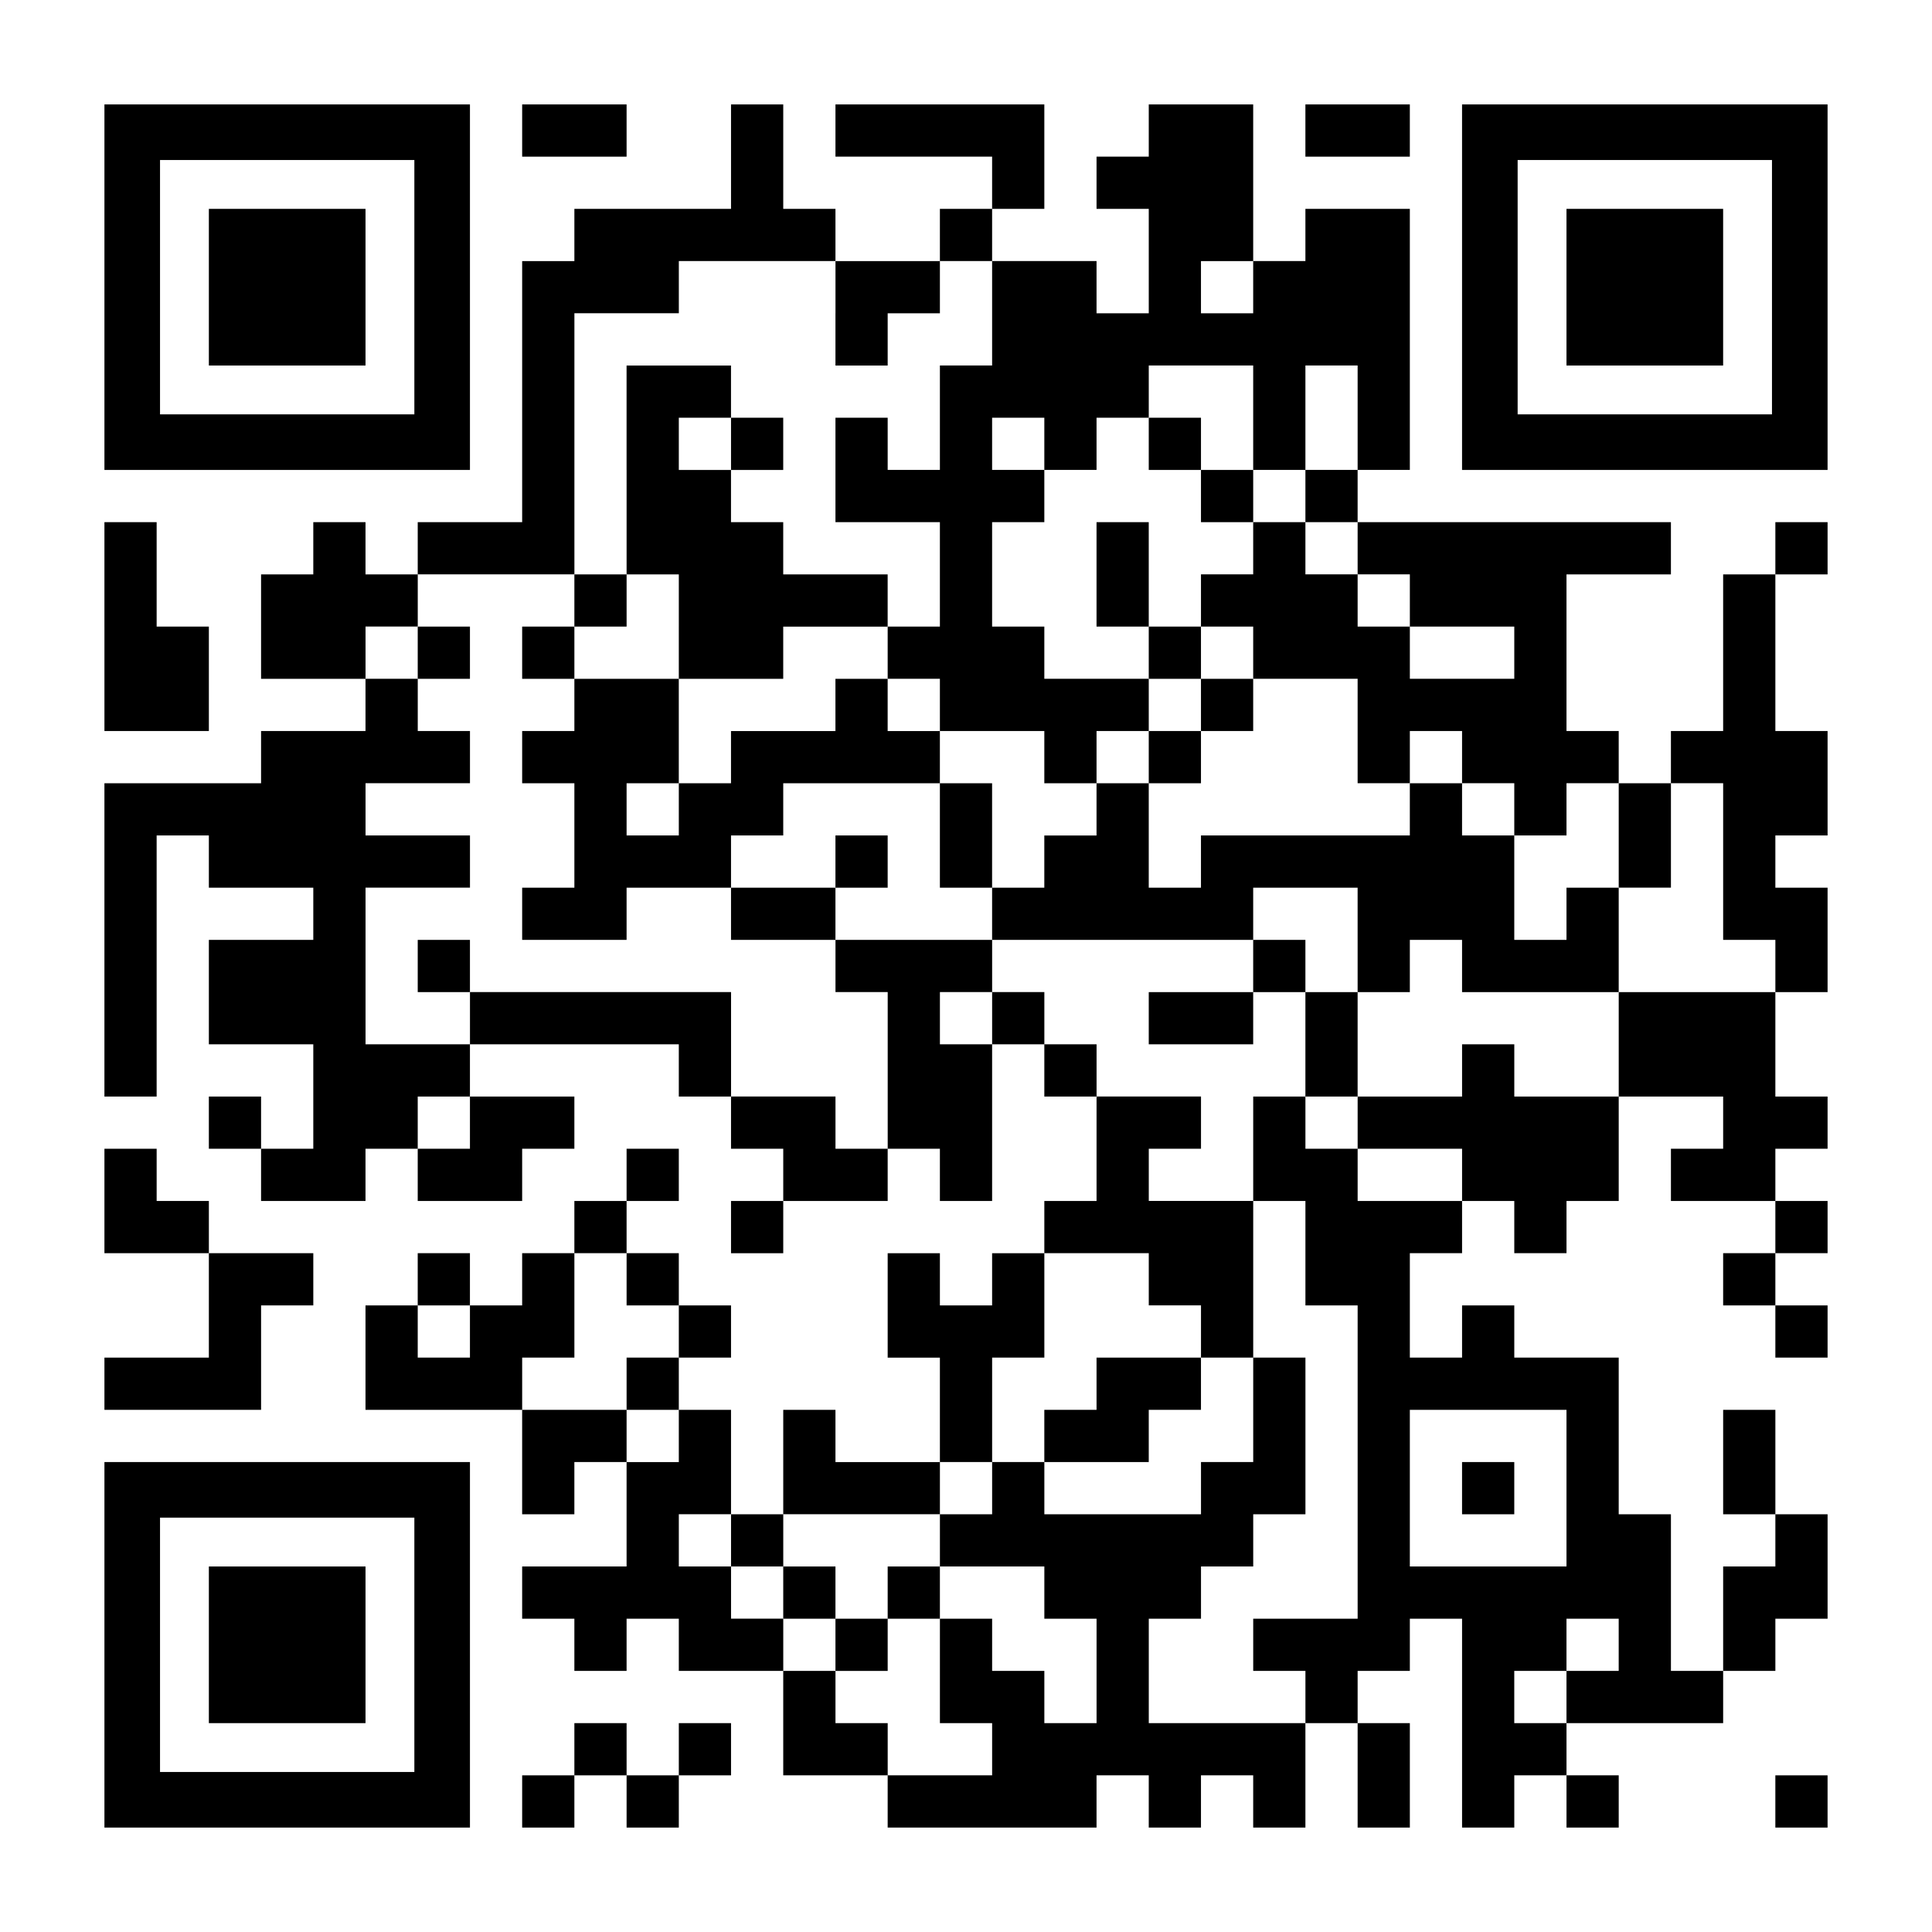 <?xml version="1.0" standalone="no"?>
<!DOCTYPE svg PUBLIC "-//W3C//DTD SVG 20010904//EN"
 "http://www.w3.org/TR/2001/REC-SVG-20010904/DTD/svg10.dtd">
<svg version="1.0" xmlns="http://www.w3.org/2000/svg"
 width="1147pt" height="1147pt" viewBox="0 0 1147 1147"
 preserveAspectRatio="xMidYMid meet">
<g transform="translate(0,1147) scale(0.1,-0.1)"
fill="#000000" stroke="none">
<path d="M620 9765 l0 -1085 1085 0 1085 0 0 1085 0 1085 -1085 0 -1085 0 0
-1085z m1840 0 l0 -755 -755 0 -755 0 0 755 0 755 755 0 755 0 0 -755z"/>
<path d="M1240 9765 l0 -465 465 0 465 0 0 465 0 465 -465 0 -465 0 0 -465z"/>
<path d="M3100 10695 l0 -155 310 0 310 0 0 155 0 155 -310 0 -310 0 0 -155z"/>
<path d="M4340 10540 l0 -310 -465 0 -465 0 0 -155 0 -155 -155 0 -155 0 0
-775 0 -775 -310 0 -310 0 0 -155 0 -155 -155 0 -155 0 0 155 0 155 -155 0
-155 0 0 -155 0 -155 -155 0 -155 0 0 -310 0 -310 310 0 310 0 0 -155 0 -155
-310 0 -310 0 0 -155 0 -155 -465 0 -465 0 0 -930 0 -930 155 0 155 0 0 775 0
775 155 0 155 0 0 -155 0 -155 310 0 310 0 0 -155 0 -155 -310 0 -310 0 0
-310 0 -310 310 0 310 0 0 -310 0 -310 -155 0 -155 0 0 155 0 155 -155 0 -155
0 0 -155 0 -155 155 0 155 0 0 -155 0 -155 310 0 310 0 0 155 0 155 155 0 155
0 0 -155 0 -155 310 0 310 0 0 155 0 155 155 0 155 0 0 155 0 155 -310 0 -310
0 0 155 0 155 620 0 620 0 0 -155 0 -155 155 0 155 0 0 -155 0 -155 155 0 155
0 0 -155 0 -155 -155 0 -155 0 0 -155 0 -155 155 0 155 0 0 155 0 155 310 0
310 0 0 155 0 155 155 0 155 0 0 -155 0 -155 155 0 155 0 0 465 0 465 155 0
155 0 0 -155 0 -155 155 0 155 0 0 -310 0 -310 -155 0 -155 0 0 -155 0 -155
-155 0 -155 0 0 -155 0 -155 -155 0 -155 0 0 155 0 155 -155 0 -155 0 0 -310
0 -310 155 0 155 0 0 -310 0 -310 -310 0 -310 0 0 155 0 155 -155 0 -155 0 0
-310 0 -310 -155 0 -155 0 0 310 0 310 -155 0 -155 0 0 155 0 155 155 0 155 0
0 155 0 155 -155 0 -155 0 0 155 0 155 -155 0 -155 0 0 155 0 155 155 0 155 0
0 155 0 155 -155 0 -155 0 0 -155 0 -155 -155 0 -155 0 0 -155 0 -155 -155 0
-155 0 0 -155 0 -155 -155 0 -155 0 0 155 0 155 -155 0 -155 0 0 -155 0 -155
-155 0 -155 0 0 -310 0 -310 465 0 465 0 0 -310 0 -310 155 0 155 0 0 155 0
155 155 0 155 0 0 -310 0 -310 -310 0 -310 0 0 -155 0 -155 155 0 155 0 0
-155 0 -155 155 0 155 0 0 155 0 155 155 0 155 0 0 -155 0 -155 310 0 310 0 0
-310 0 -310 310 0 310 0 0 -155 0 -155 620 0 620 0 0 155 0 155 155 0 155 0 0
-155 0 -155 155 0 155 0 0 155 0 155 155 0 155 0 0 -155 0 -155 155 0 155 0 0
310 0 310 155 0 155 0 0 -310 0 -310 155 0 155 0 0 310 0 310 -155 0 -155 0 0
155 0 155 155 0 155 0 0 155 0 155 155 0 155 0 0 -620 0 -620 155 0 155 0 0
155 0 155 155 0 155 0 0 -155 0 -155 155 0 155 0 0 155 0 155 -155 0 -155 0 0
155 0 155 465 0 465 0 0 155 0 155 155 0 155 0 0 155 0 155 155 0 155 0 0 310
0 310 -155 0 -155 0 0 310 0 310 -155 0 -155 0 0 -310 0 -310 155 0 155 0 0
-155 0 -155 -155 0 -155 0 0 -310 0 -310 -155 0 -155 0 0 465 0 465 -155 0
-155 0 0 465 0 465 -310 0 -310 0 0 155 0 155 -155 0 -155 0 0 -155 0 -155
-155 0 -155 0 0 310 0 310 155 0 155 0 0 155 0 155 155 0 155 0 0 -155 0 -155
155 0 155 0 0 155 0 155 155 0 155 0 0 310 0 310 310 0 310 0 0 -155 0 -155
-155 0 -155 0 0 -155 0 -155 310 0 310 0 0 -155 0 -155 -155 0 -155 0 0 -155
0 -155 155 0 155 0 0 -155 0 -155 155 0 155 0 0 155 0 155 -155 0 -155 0 0
155 0 155 155 0 155 0 0 155 0 155 -155 0 -155 0 0 155 0 155 155 0 155 0 0
155 0 155 -155 0 -155 0 0 310 0 310 155 0 155 0 0 310 0 310 -155 0 -155 0 0
155 0 155 155 0 155 0 0 310 0 310 -155 0 -155 0 0 465 0 465 155 0 155 0 0
155 0 155 -155 0 -155 0 0 -155 0 -155 -155 0 -155 0 0 -465 0 -465 -155 0
-155 0 0 -155 0 -155 -155 0 -155 0 0 155 0 155 -155 0 -155 0 0 465 0 465
310 0 310 0 0 155 0 155 -930 0 -930 0 0 155 0 155 155 0 155 0 0 775 0 775
-310 0 -310 0 0 -155 0 -155 -155 0 -155 0 0 465 0 465 -310 0 -310 0 0 -155
0 -155 -155 0 -155 0 0 -155 0 -155 155 0 155 0 0 -310 0 -310 -155 0 -155 0
0 155 0 155 -310 0 -310 0 0 155 0 155 155 0 155 0 0 310 0 310 -620 0 -620 0
0 -155 0 -155 465 0 465 0 0 -155 0 -155 -155 0 -155 0 0 -155 0 -155 -310 0
-310 0 0 155 0 155 -155 0 -155 0 0 310 0 310 -155 0 -155 0 0 -310z m620
-930 l0 -310 155 0 155 0 0 155 0 155 155 0 155 0 0 155 0 155 155 0 155 0 0
-310 0 -310 -155 0 -155 0 0 -310 0 -310 -155 0 -155 0 0 155 0 155 -155 0
-155 0 0 -310 0 -310 310 0 310 0 0 -310 0 -310 -155 0 -155 0 0 -155 0 -155
155 0 155 0 0 -155 0 -155 310 0 310 0 0 -155 0 -155 155 0 155 0 0 155 0 155
155 0 155 0 0 155 0 155 -310 0 -310 0 0 155 0 155 -155 0 -155 0 0 310 0 310
155 0 155 0 0 155 0 155 -155 0 -155 0 0 155 0 155 155 0 155 0 0 -155 0 -155
155 0 155 0 0 155 0 155 155 0 155 0 0 155 0 155 310 0 310 0 0 -310 0 -310
155 0 155 0 0 310 0 310 155 0 155 0 0 -310 0 -310 -155 0 -155 0 0 -155 0
-155 155 0 155 0 0 -155 0 -155 155 0 155 0 0 -155 0 -155 310 0 310 0 0 -155
0 -155 -310 0 -310 0 0 155 0 155 -155 0 -155 0 0 155 0 155 -155 0 -155 0 0
155 0 155 -155 0 -155 0 0 -155 0 -155 -155 0 -155 0 0 -155 0 -155 155 0 155
0 0 -155 0 -155 310 0 310 0 0 -310 0 -310 155 0 155 0 0 155 0 155 155 0 155
0 0 -155 0 -155 155 0 155 0 0 -155 0 -155 155 0 155 0 0 155 0 155 155 0 155
0 0 -310 0 -310 155 0 155 0 0 310 0 310 155 0 155 0 0 -465 0 -465 155 0 155
0 0 -155 0 -155 -465 0 -465 0 0 -310 0 -310 -310 0 -310 0 0 155 0 155 -155
0 -155 0 0 -155 0 -155 -310 0 -310 0 0 -155 0 -155 310 0 310 0 0 -155 0
-155 -310 0 -310 0 0 155 0 155 -155 0 -155 0 0 155 0 155 -155 0 -155 0 0
-310 0 -310 155 0 155 0 0 -310 0 -310 155 0 155 0 0 -930 0 -930 -310 0 -310
0 0 -155 0 -155 155 0 155 0 0 -155 0 -155 -465 0 -465 0 0 310 0 310 155 0
155 0 0 155 0 155 155 0 155 0 0 155 0 155 155 0 155 0 0 465 0 465 -155 0
-155 0 0 -310 0 -310 -155 0 -155 0 0 -155 0 -155 -465 0 -465 0 0 155 0 155
-155 0 -155 0 0 -155 0 -155 -155 0 -155 0 0 -155 0 -155 310 0 310 0 0 -155
0 -155 155 0 155 0 0 -310 0 -310 -155 0 -155 0 0 155 0 155 -155 0 -155 0 0
155 0 155 -155 0 -155 0 0 -310 0 -310 155 0 155 0 0 -155 0 -155 -310 0 -310
0 0 155 0 155 -155 0 -155 0 0 155 0 155 -155 0 -155 0 0 155 0 155 -155 0
-155 0 0 155 0 155 -155 0 -155 0 0 155 0 155 155 0 155 0 0 -155 0 -155 155
0 155 0 0 155 0 155 465 0 465 0 0 155 0 155 155 0 155 0 0 310 0 310 155 0
155 0 0 310 0 310 310 0 310 0 0 -155 0 -155 155 0 155 0 0 -155 0 -155 155 0
155 0 0 465 0 465 -310 0 -310 0 0 155 0 155 155 0 155 0 0 155 0 155 -310 0
-310 0 0 155 0 155 -155 0 -155 0 0 155 0 155 -155 0 -155 0 0 -155 0 -155
-155 0 -155 0 0 155 0 155 155 0 155 0 0 155 0 155 -465 0 -465 0 0 -155 0
-155 155 0 155 0 0 -465 0 -465 -155 0 -155 0 0 155 0 155 -310 0 -310 0 0
310 0 310 -775 0 -775 0 0 -155 0 -155 -310 0 -310 0 0 465 0 465 310 0 310 0
0 155 0 155 -310 0 -310 0 0 155 0 155 310 0 310 0 0 155 0 155 -155 0 -155 0
0 155 0 155 -155 0 -155 0 0 155 0 155 155 0 155 0 0 155 0 155 465 0 465 0 0
775 0 775 310 0 310 0 0 155 0 155 465 0 465 0 0 -310z m2480 155 l0 -155
-155 0 -155 0 0 155 0 155 155 0 155 0 0 -155z m-4650 -4960 l0 -155 -155 0
-155 0 0 155 0 155 155 0 155 0 0 -155z m930 -930 l0 -155 155 0 155 0 0 -155
0 -155 -155 0 -155 0 0 -155 0 -155 155 0 155 0 0 -155 0 -155 -155 0 -155 0
0 155 0 155 -310 0 -310 0 0 155 0 155 155 0 155 0 0 310 0 310 155 0 155 0 0
-155z m-930 -310 l0 -155 -155 0 -155 0 0 155 0 155 155 0 155 0 0 -155z
m6510 -930 l0 -465 -465 0 -465 0 0 465 0 465 465 0 465 0 0 -465z m310 -930
l0 -155 -155 0 -155 0 0 -155 0 -155 -155 0 -155 0 0 155 0 155 155 0 155 0 0
155 0 155 155 0 155 0 0 -155z"/>
<path d="M3720 8680 l0 -620 -155 0 -155 0 0 -155 0 -155 -155 0 -155 0 0
-155 0 -155 155 0 155 0 0 -155 0 -155 -155 0 -155 0 0 -155 0 -155 155 0 155
0 0 -310 0 -310 -155 0 -155 0 0 -155 0 -155 310 0 310 0 0 155 0 155 310 0
310 0 0 -155 0 -155 310 0 310 0 0 155 0 155 155 0 155 0 0 155 0 155 -155 0
-155 0 0 -155 0 -155 -310 0 -310 0 0 155 0 155 155 0 155 0 0 155 0 155 465
0 465 0 0 -310 0 -310 155 0 155 0 0 -155 0 -155 775 0 775 0 0 -155 0 -155
-310 0 -310 0 0 -155 0 -155 310 0 310 0 0 155 0 155 155 0 155 0 0 -310 0
-310 155 0 155 0 0 310 0 310 155 0 155 0 0 155 0 155 155 0 155 0 0 -155 0
-155 465 0 465 0 0 310 0 310 -155 0 -155 0 0 -155 0 -155 -155 0 -155 0 0
310 0 310 -155 0 -155 0 0 155 0 155 -155 0 -155 0 0 -155 0 -155 -620 0 -620
0 0 -155 0 -155 -155 0 -155 0 0 310 0 310 155 0 155 0 0 155 0 155 155 0 155
0 0 155 0 155 -155 0 -155 0 0 155 0 155 -155 0 -155 0 0 310 0 310 -155 0
-155 0 0 -310 0 -310 155 0 155 0 0 -155 0 -155 155 0 155 0 0 -155 0 -155
-155 0 -155 0 0 -155 0 -155 -155 0 -155 0 0 -155 0 -155 -155 0 -155 0 0
-155 0 -155 -155 0 -155 0 0 310 0 310 -155 0 -155 0 0 155 0 155 -155 0 -155
0 0 155 0 155 -155 0 -155 0 0 -155 0 -155 -310 0 -310 0 0 -155 0 -155 -155
0 -155 0 0 310 0 310 310 0 310 0 0 155 0 155 310 0 310 0 0 155 0 155 -310 0
-310 0 0 155 0 155 -155 0 -155 0 0 155 0 155 155 0 155 0 0 155 0 155 -155 0
-155 0 0 155 0 155 -310 0 -310 0 0 -620z m620 155 l0 -155 -155 0 -155 0 0
155 0 155 155 0 155 0 0 -155z m-310 -1085 l0 -310 -310 0 -310 0 0 155 0 155
155 0 155 0 0 155 0 155 155 0 155 0 0 -310z m0 -1085 l0 -155 -155 0 -155 0
0 155 0 155 155 0 155 0 0 -155z m4030 -775 l0 -310 -155 0 -155 0 0 155 0
155 -155 0 -155 0 0 155 0 155 310 0 310 0 0 -310z"/>
<path d="M6820 8835 l0 -155 155 0 155 0 0 -155 0 -155 155 0 155 0 0 155 0
155 -155 0 -155 0 0 155 0 155 -155 0 -155 0 0 -155z"/>
<path d="M2480 7595 l0 -155 155 0 155 0 0 155 0 155 -155 0 -155 0 0 -155z"/>
<path d="M2480 5735 l0 -155 155 0 155 0 0 155 0 155 -155 0 -155 0 0 -155z"/>
<path d="M6510 3255 l0 -155 -155 0 -155 0 0 -155 0 -155 310 0 310 0 0 155 0
155 155 0 155 0 0 155 0 155 -310 0 -310 0 0 -155z"/>
<path d="M4650 2015 l0 -155 155 0 155 0 0 -155 0 -155 155 0 155 0 0 155 0
155 155 0 155 0 0 155 0 155 -155 0 -155 0 0 -155 0 -155 -155 0 -155 0 0 155
0 155 -155 0 -155 0 0 -155z"/>
<path d="M8680 2635 l0 -155 155 0 155 0 0 155 0 155 -155 0 -155 0 0 -155z"/>
<path d="M7750 10695 l0 -155 310 0 310 0 0 155 0 155 -310 0 -310 0 0 -155z"/>
<path d="M8680 9765 l0 -1085 1085 0 1085 0 0 1085 0 1085 -1085 0 -1085 0 0
-1085z m1840 0 l0 -755 -755 0 -755 0 0 755 0 755 755 0 755 0 0 -755z"/>
<path d="M9300 9765 l0 -465 465 0 465 0 0 465 0 465 -465 0 -465 0 0 -465z"/>
<path d="M620 7750 l0 -620 310 0 310 0 0 310 0 310 -155 0 -155 0 0 310 0
310 -155 0 -155 0 0 -620z"/>
<path d="M620 4340 l0 -310 310 0 310 0 0 -310 0 -310 -310 0 -310 0 0 -155 0
-155 465 0 465 0 0 310 0 310 155 0 155 0 0 155 0 155 -310 0 -310 0 0 155 0
155 -155 0 -155 0 0 155 0 155 -155 0 -155 0 0 -310z"/>
<path d="M620 1705 l0 -1085 1085 0 1085 0 0 1085 0 1085 -1085 0 -1085 0 0
-1085z m1840 0 l0 -755 -755 0 -755 0 0 755 0 755 755 0 755 0 0 -755z"/>
<path d="M1240 1705 l0 -465 465 0 465 0 0 465 0 465 -465 0 -465 0 0 -465z"/>
<path d="M3410 1085 l0 -155 -155 0 -155 0 0 -155 0 -155 155 0 155 0 0 155 0
155 155 0 155 0 0 -155 0 -155 155 0 155 0 0 155 0 155 155 0 155 0 0 155 0
155 -155 0 -155 0 0 -155 0 -155 -155 0 -155 0 0 155 0 155 -155 0 -155 0 0
-155z"/>
<path d="M10540 775 l0 -155 155 0 155 0 0 155 0 155 -155 0 -155 0 0 -155z"/>
</g>
</svg>
